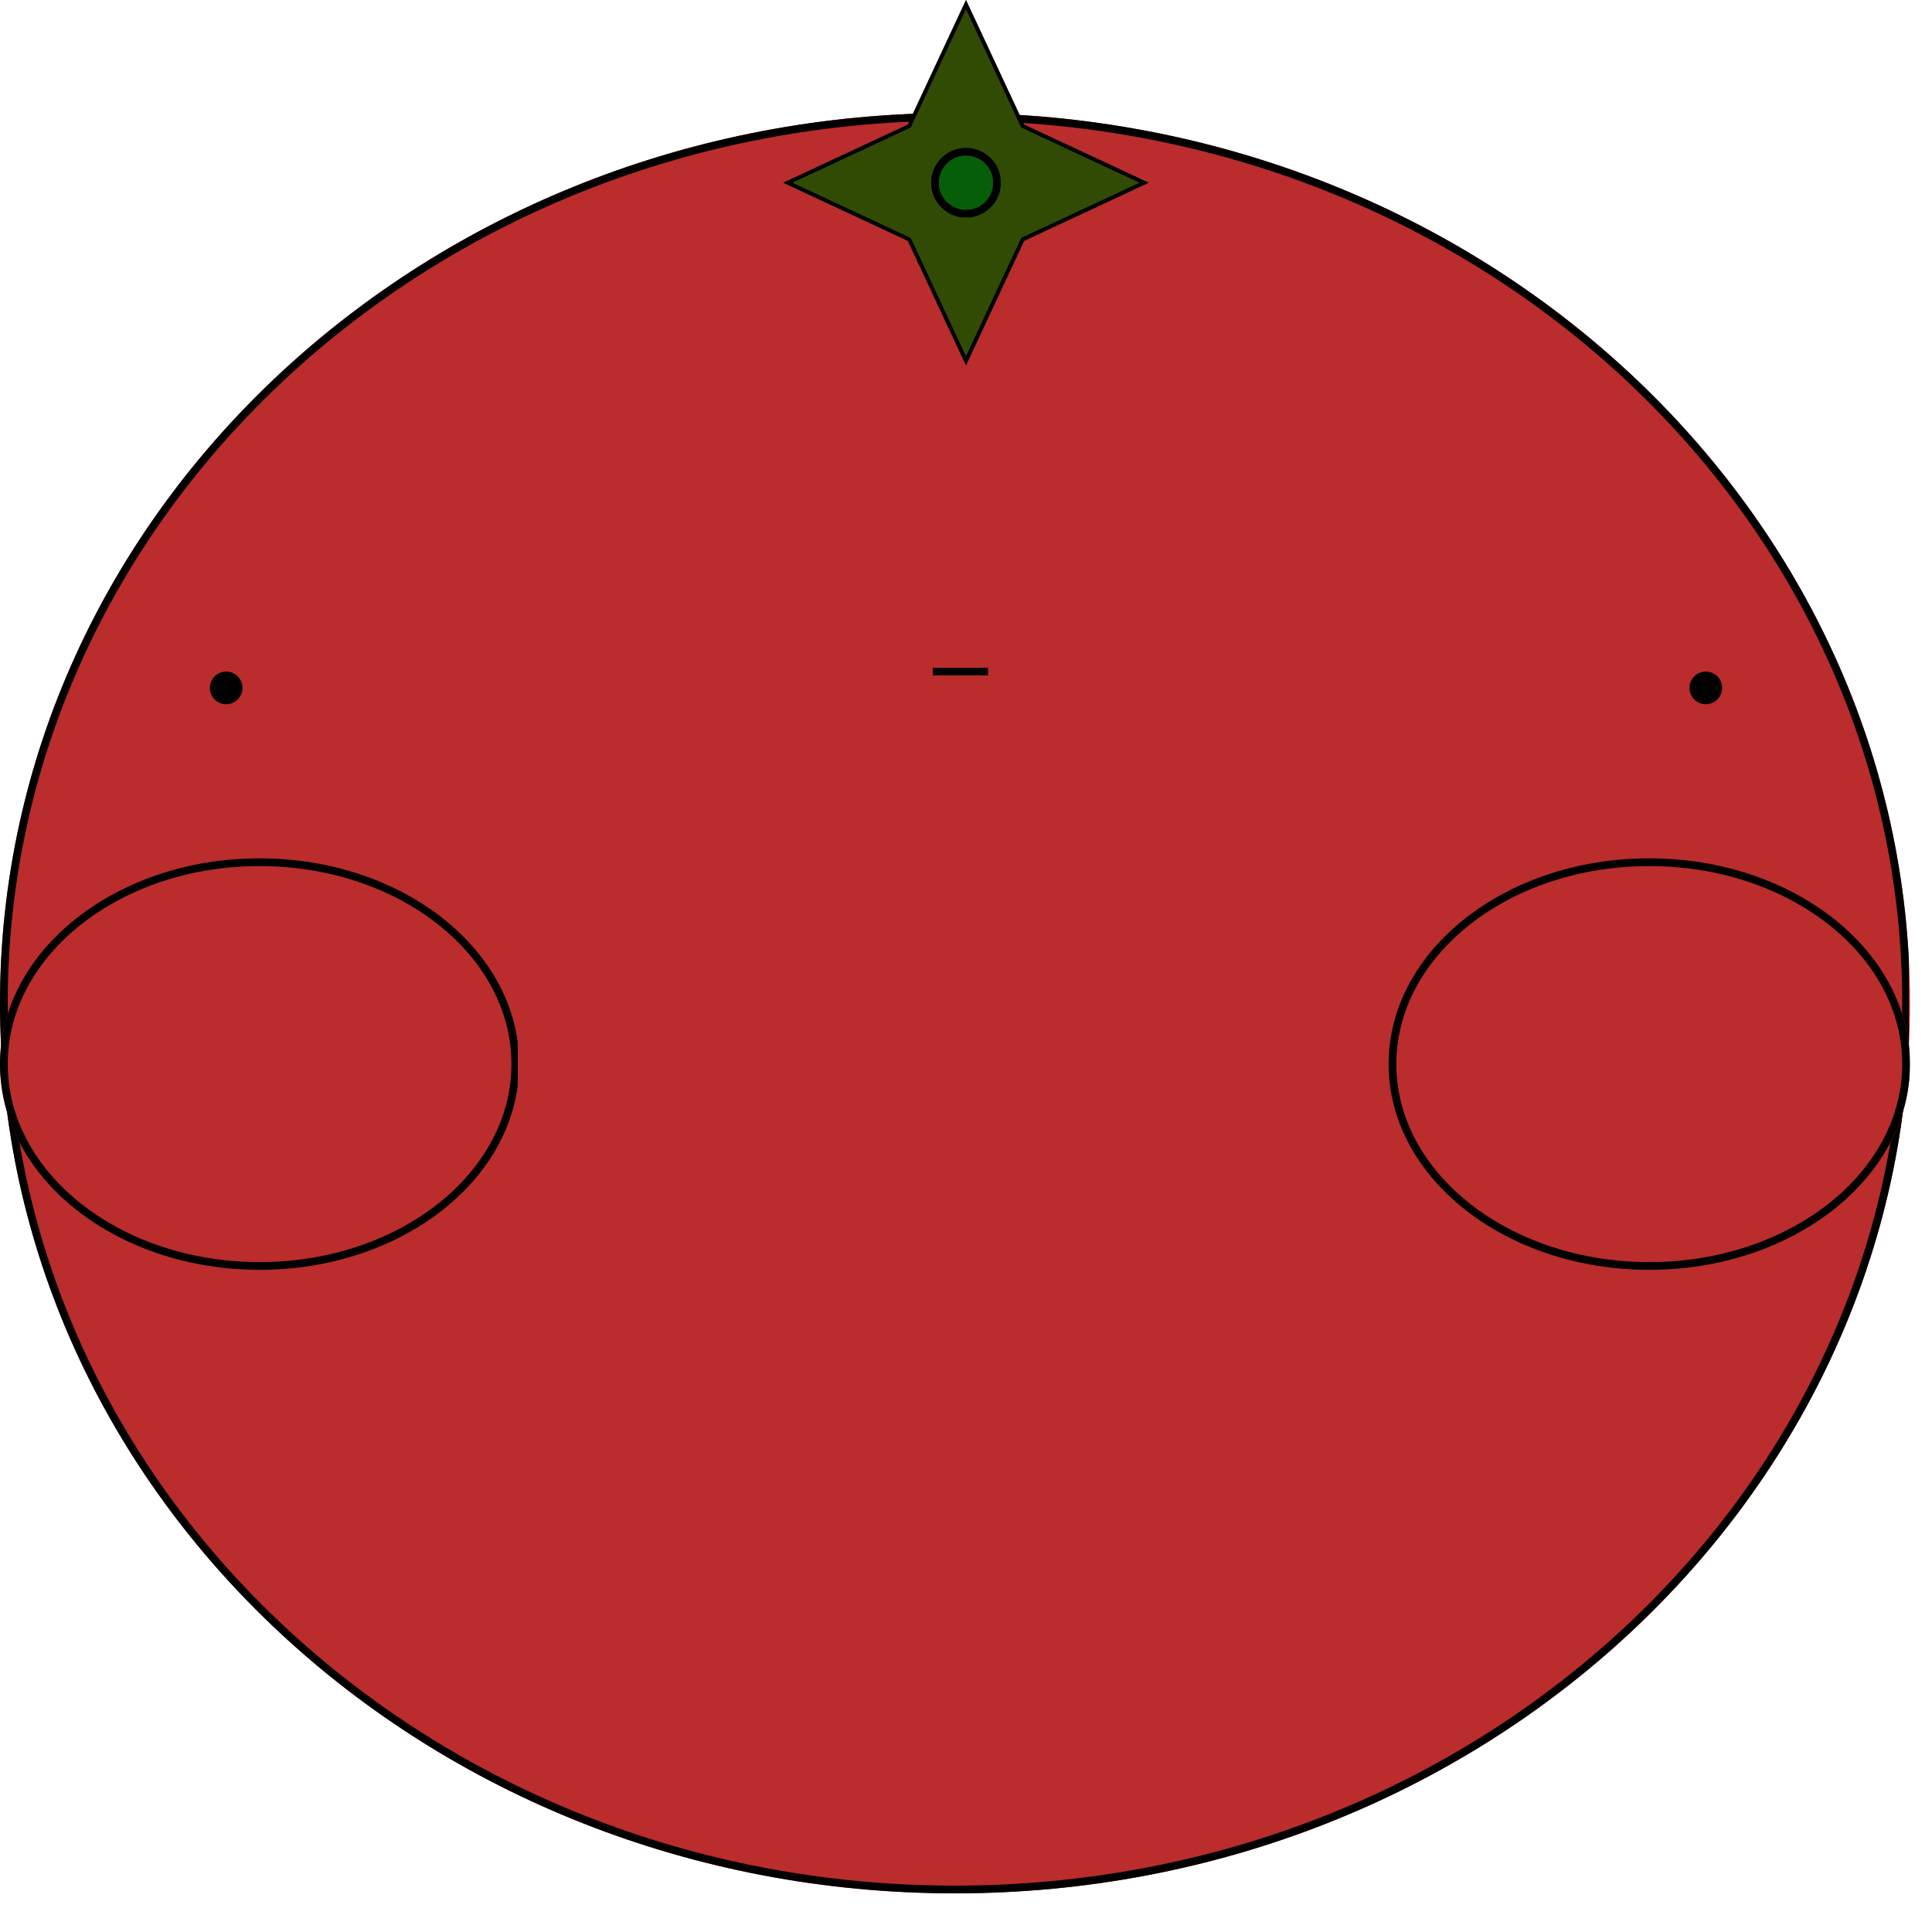 <svg version="1.0" preserveAspectRatio="xMidYMid meet" height="500" viewBox="0 0 375 375" zoomAndPan="magnify" width="500" xmlns:xlink="http://www.w3.org/1999/xlink" xmlns="http://www.w3.org/2000/svg"><defs><clipPath id="8adde435d9"><path clip-rule="nonzero" d="M 0 21.922 L 371 21.922 L 371 367.5 L 0 367.5 Z M 0 21.922"></path></clipPath><clipPath id="90ff65918e"><path clip-rule="nonzero" d="M 185.363 21.922 C 82.992 21.922 0 99.281 0 194.711 C 0 290.141 82.992 367.5 185.363 367.5 C 287.738 367.5 370.73 290.141 370.73 194.711 C 370.73 99.281 287.738 21.922 185.363 21.922 Z M 185.363 21.922"></path></clipPath><clipPath id="16a434b62f"><path clip-rule="nonzero" d="M 0 21.926 L 370.5 21.926 L 370.5 367.672 L 0 367.672 Z M 0 21.926"></path></clipPath><clipPath id="3cc660f73c"><path clip-rule="nonzero" d="M 185.359 21.926 C 82.988 21.926 0 99.285 0 194.711 C 0 290.137 82.988 367.496 185.359 367.496 C 287.734 367.496 370.723 290.137 370.723 194.711 C 370.723 99.285 287.734 21.926 185.359 21.926 Z M 185.359 21.926"></path></clipPath><clipPath id="c04e8eb325"><path clip-rule="nonzero" d="M 0 166.602 L 100.781 166.602 L 100.781 246.477 L 0 246.477 Z M 0 166.602"></path></clipPath><clipPath id="2b677cacb3"><path clip-rule="nonzero" d="M 50.391 166.602 C 22.559 166.602 0 184.48 0 206.539 C 0 228.598 22.559 246.477 50.391 246.477 C 78.219 246.477 100.781 228.598 100.781 206.539 C 100.781 184.48 78.219 166.602 50.391 166.602 Z M 50.391 166.602"></path></clipPath><clipPath id="48b80504c4"><path clip-rule="nonzero" d="M 0 166.602 L 100.5 166.602 L 100.5 246.852 L 0 246.852 Z M 0 166.602"></path></clipPath><clipPath id="b46211c44e"><path clip-rule="nonzero" d="M 50.387 166.602 C 22.559 166.602 0 184.48 0 206.539 C 0 228.594 22.559 246.473 50.387 246.473 C 78.211 246.473 100.77 228.594 100.77 206.539 C 100.77 184.48 78.211 166.602 50.387 166.602 Z M 50.387 166.602"></path></clipPath><clipPath id="285612c1d6"><path clip-rule="nonzero" d="M 269.527 166.602 L 370.938 166.602 L 370.938 246.477 L 269.527 246.477 Z M 269.527 166.602"></path></clipPath><clipPath id="5a2a69ea6b"><path clip-rule="nonzero" d="M 320.129 166.602 C 292.184 166.602 269.527 184.48 269.527 206.539 C 269.527 228.598 292.184 246.477 320.129 246.477 C 348.074 246.477 370.73 228.598 370.73 206.539 C 370.73 184.48 348.074 166.602 320.129 166.602 Z M 320.129 166.602"></path></clipPath><clipPath id="e19c7e38e6"><path clip-rule="nonzero" d="M 269.527 166.602 L 370.777 166.602 L 370.777 246.852 L 269.527 246.852 Z M 269.527 166.602"></path></clipPath><clipPath id="c1d72d6ec2"><path clip-rule="nonzero" d="M 320.125 166.602 C 292.18 166.602 269.527 184.48 269.527 206.539 C 269.527 228.594 292.18 246.473 320.125 246.473 C 348.066 246.473 370.719 228.594 370.719 206.539 C 370.719 184.48 348.066 166.602 320.125 166.602 Z M 320.125 166.602"></path></clipPath><clipPath id="977b72660b"><path clip-rule="nonzero" d="M 40.73 130.352 L 47.07 130.352 L 47.07 136.691 L 40.73 136.691 Z M 40.73 130.352"></path></clipPath><clipPath id="ebba72ab3a"><path clip-rule="nonzero" d="M 43.898 130.352 C 42.148 130.352 40.73 131.77 40.73 133.523 C 40.73 135.273 42.148 136.691 43.898 136.691 C 45.648 136.691 47.07 135.273 47.07 133.523 C 47.07 131.77 45.648 130.352 43.898 130.352 Z M 43.898 130.352"></path></clipPath><clipPath id="7d49752850"><path clip-rule="nonzero" d="M 327.93 130.352 L 334.27 130.352 L 334.27 136.691 L 327.93 136.691 Z M 327.93 130.352"></path></clipPath><clipPath id="ebfc672675"><path clip-rule="nonzero" d="M 331.102 130.352 C 329.352 130.352 327.93 131.77 327.93 133.523 C 327.93 135.273 329.352 136.691 331.102 136.691 C 332.852 136.691 334.27 135.273 334.27 133.523 C 334.27 131.77 332.852 130.352 331.102 130.352 Z M 331.102 130.352"></path></clipPath><clipPath id="c7a2523e82"><path clip-rule="nonzero" d="M 152.027 0 L 222.973 0 L 222.973 70.945 L 152.027 70.945 Z M 152.027 0"></path></clipPath><clipPath id="5523283cab"><path clip-rule="nonzero" d="M 187.5 0 L 198.785 24.184 L 222.973 35.473 L 198.785 46.758 L 187.5 70.945 L 176.215 46.758 L 152.027 35.473 L 176.215 24.184 Z M 187.5 0"></path></clipPath><clipPath id="5e2095888d"><path clip-rule="nonzero" d="M 152.027 0 L 222.961 0 L 222.961 70.934 L 152.027 70.934 Z M 152.027 0"></path></clipPath><clipPath id="baa4dc480e"><path clip-rule="nonzero" d="M 187.496 0 L 198.781 24.18 L 222.961 35.465 L 198.781 46.754 L 187.496 70.934 L 176.211 46.754 L 152.027 35.465 L 176.211 24.18 Z M 187.496 0"></path></clipPath><clipPath id="b6e80c22e8"><path clip-rule="nonzero" d="M 180.727 28.699 L 194.273 28.699 L 194.273 42.246 L 180.727 42.246 Z M 180.727 28.699"></path></clipPath><clipPath id="6e20530859"><path clip-rule="nonzero" d="M 187.5 28.699 C 183.758 28.699 180.727 31.73 180.727 35.473 C 180.727 39.215 183.758 42.246 187.5 42.246 C 191.242 42.246 194.273 39.215 194.273 35.473 C 194.273 31.73 191.242 28.699 187.5 28.699 Z M 187.5 28.699"></path></clipPath><clipPath id="e6bf9d2faa"><path clip-rule="nonzero" d="M 180.727 28.699 L 194.227 28.699 L 194.227 42.199 L 180.727 42.199 Z M 180.727 28.699"></path></clipPath><clipPath id="95e982f35f"><path clip-rule="nonzero" d="M 187.5 28.699 C 183.758 28.699 180.727 31.73 180.727 35.473 C 180.727 39.211 183.758 42.246 187.5 42.246 C 191.238 42.246 194.273 39.211 194.273 35.473 C 194.273 31.73 191.238 28.699 187.5 28.699 Z M 187.5 28.699"></path></clipPath></defs><g clip-path="url(#8adde435d9)"><g clip-path="url(#90ff65918e)"><path fill-rule="nonzero" fill-opacity="1" d="M 0 21.922 L 371.227 21.922 L 371.227 367.5 L 0 367.5 Z M 0 21.922" fill="#bb2c2c"></path></g></g><g clip-path="url(#16a434b62f)"><g clip-path="url(#3cc660f73c)"><path stroke-miterlimit="4" stroke-opacity="1" stroke-width="4" stroke="#000000" d="M 247.146 0.001 C 110.651 0.001 -0 103.147 -0 230.381 C -0 357.615 110.651 460.761 247.146 460.761 C 383.646 460.761 494.297 357.615 494.297 230.381 C 494.297 103.147 383.646 0.001 247.146 0.001 Z M 247.146 0.001" stroke-linejoin="miter" fill="none" transform="matrix(0.75, 0, 0, 0.75, 0, 21.925)" stroke-linecap="butt"></path></g></g><g clip-path="url(#c04e8eb325)"><g clip-path="url(#2b677cacb3)"><path fill-rule="nonzero" fill-opacity="1" d="M 0 166.602 L 100.781 166.602 L 100.781 246.477 L 0 246.477 Z M 0 166.602" fill="#bb2c2c"></path></g></g><g clip-path="url(#48b80504c4)"><g clip-path="url(#b46211c44e)"><path stroke-miterlimit="4" stroke-opacity="1" stroke-width="4" stroke="#000000" d="M 67.182 -0.002 C 30.078 -0.002 -0 23.837 -0 53.248 C -0 82.655 30.078 106.493 67.182 106.493 C 104.281 106.493 134.359 82.655 134.359 53.248 C 134.359 23.837 104.281 -0.002 67.182 -0.002 Z M 67.182 -0.002" stroke-linejoin="miter" fill="none" transform="matrix(0.75, 0, 0, 0.75, 0, 166.603)" stroke-linecap="butt"></path></g></g><g clip-path="url(#285612c1d6)"><g clip-path="url(#5a2a69ea6b)"><path fill-rule="nonzero" fill-opacity="1" d="M 269.527 166.602 L 370.625 166.602 L 370.625 246.477 L 269.527 246.477 Z M 269.527 166.602" fill="#bb2c2c"></path></g></g><g clip-path="url(#e19c7e38e6)"><g clip-path="url(#c1d72d6ec2)"><path stroke-miterlimit="4" stroke-opacity="1" stroke-width="4" stroke="#000000" d="M 67.462 -0.001 C 30.201 -0.001 -0.002 23.837 -0.002 53.249 C -0.002 82.655 30.201 106.494 67.462 106.494 C 104.717 106.494 134.92 82.655 134.92 53.249 C 134.92 23.837 104.717 -0.001 67.462 -0.001 Z M 67.462 -0.001" stroke-linejoin="miter" fill="none" transform="matrix(0.75, 0, 0, 0.75, 269.529, 166.602)" stroke-linecap="butt"></path></g></g><g clip-path="url(#977b72660b)"><g clip-path="url(#ebba72ab3a)"><path fill-rule="nonzero" fill-opacity="1" d="M 40.73 130.352 L 47.07 130.352 L 47.07 136.691 L 40.73 136.691 Z M 40.73 130.352" fill="#000000"></path></g></g><g clip-path="url(#7d49752850)"><g clip-path="url(#ebfc672675)"><path fill-rule="nonzero" fill-opacity="1" d="M 327.93 130.352 L 334.27 130.352 L 334.27 136.691 L 327.93 136.691 Z M 327.93 130.352" fill="#000000"></path></g></g><path stroke-miterlimit="4" stroke-opacity="1" stroke-width="2" stroke="#000000" d="M -0.001 0.999 L 14.275 0.999" stroke-linejoin="miter" fill="none" transform="matrix(0.75, 0, 0, 0.75, 181.067, 129.602)" stroke-linecap="butt"></path><g clip-path="url(#c7a2523e82)"><g clip-path="url(#5523283cab)"><path fill-rule="nonzero" fill-opacity="1" d="M 152.027 0 L 222.973 0 L 222.973 70.945 L 152.027 70.945 Z M 152.027 0" fill="#324b04"></path></g></g><g clip-path="url(#5e2095888d)"><g clip-path="url(#baa4dc480e)"><path stroke-miterlimit="4" stroke-opacity="1" stroke-width="2" stroke="#000000" d="M 47.29 0 L 62.337 32.24 L 94.577 47.286 L 62.337 62.339 L 47.29 94.578 L 32.244 62.339 L -0.001 47.286 L 32.244 32.24 Z M 47.29 0" stroke-linejoin="miter" fill="none" transform="matrix(0.75, 0, 0, 0.75, 152.028, 0)" stroke-linecap="butt"></path></g></g><g clip-path="url(#b6e80c22e8)"><g clip-path="url(#6e20530859)"><path fill-rule="nonzero" fill-opacity="1" d="M 180.727 28.699 L 194.273 28.699 L 194.273 42.246 L 180.727 42.246 Z M 180.727 28.699" fill="#075e08"></path></g></g><g clip-path="url(#e6bf9d2faa)"><g clip-path="url(#95e982f35f)"><path stroke-miterlimit="4" stroke-opacity="1" stroke-width="4" stroke="#000000" d="M 9.032 0.002 C 4.043 0.002 0.001 4.044 0.001 9.034 C 0.001 14.018 4.043 18.065 9.032 18.065 C 14.017 18.065 18.064 14.018 18.064 9.034 C 18.064 4.044 14.017 0.002 9.032 0.002 Z M 9.032 0.002" stroke-linejoin="miter" fill="none" transform="matrix(0.75, 0, 0, 0.75, 180.726, 28.697)" stroke-linecap="butt"></path></g></g></svg>